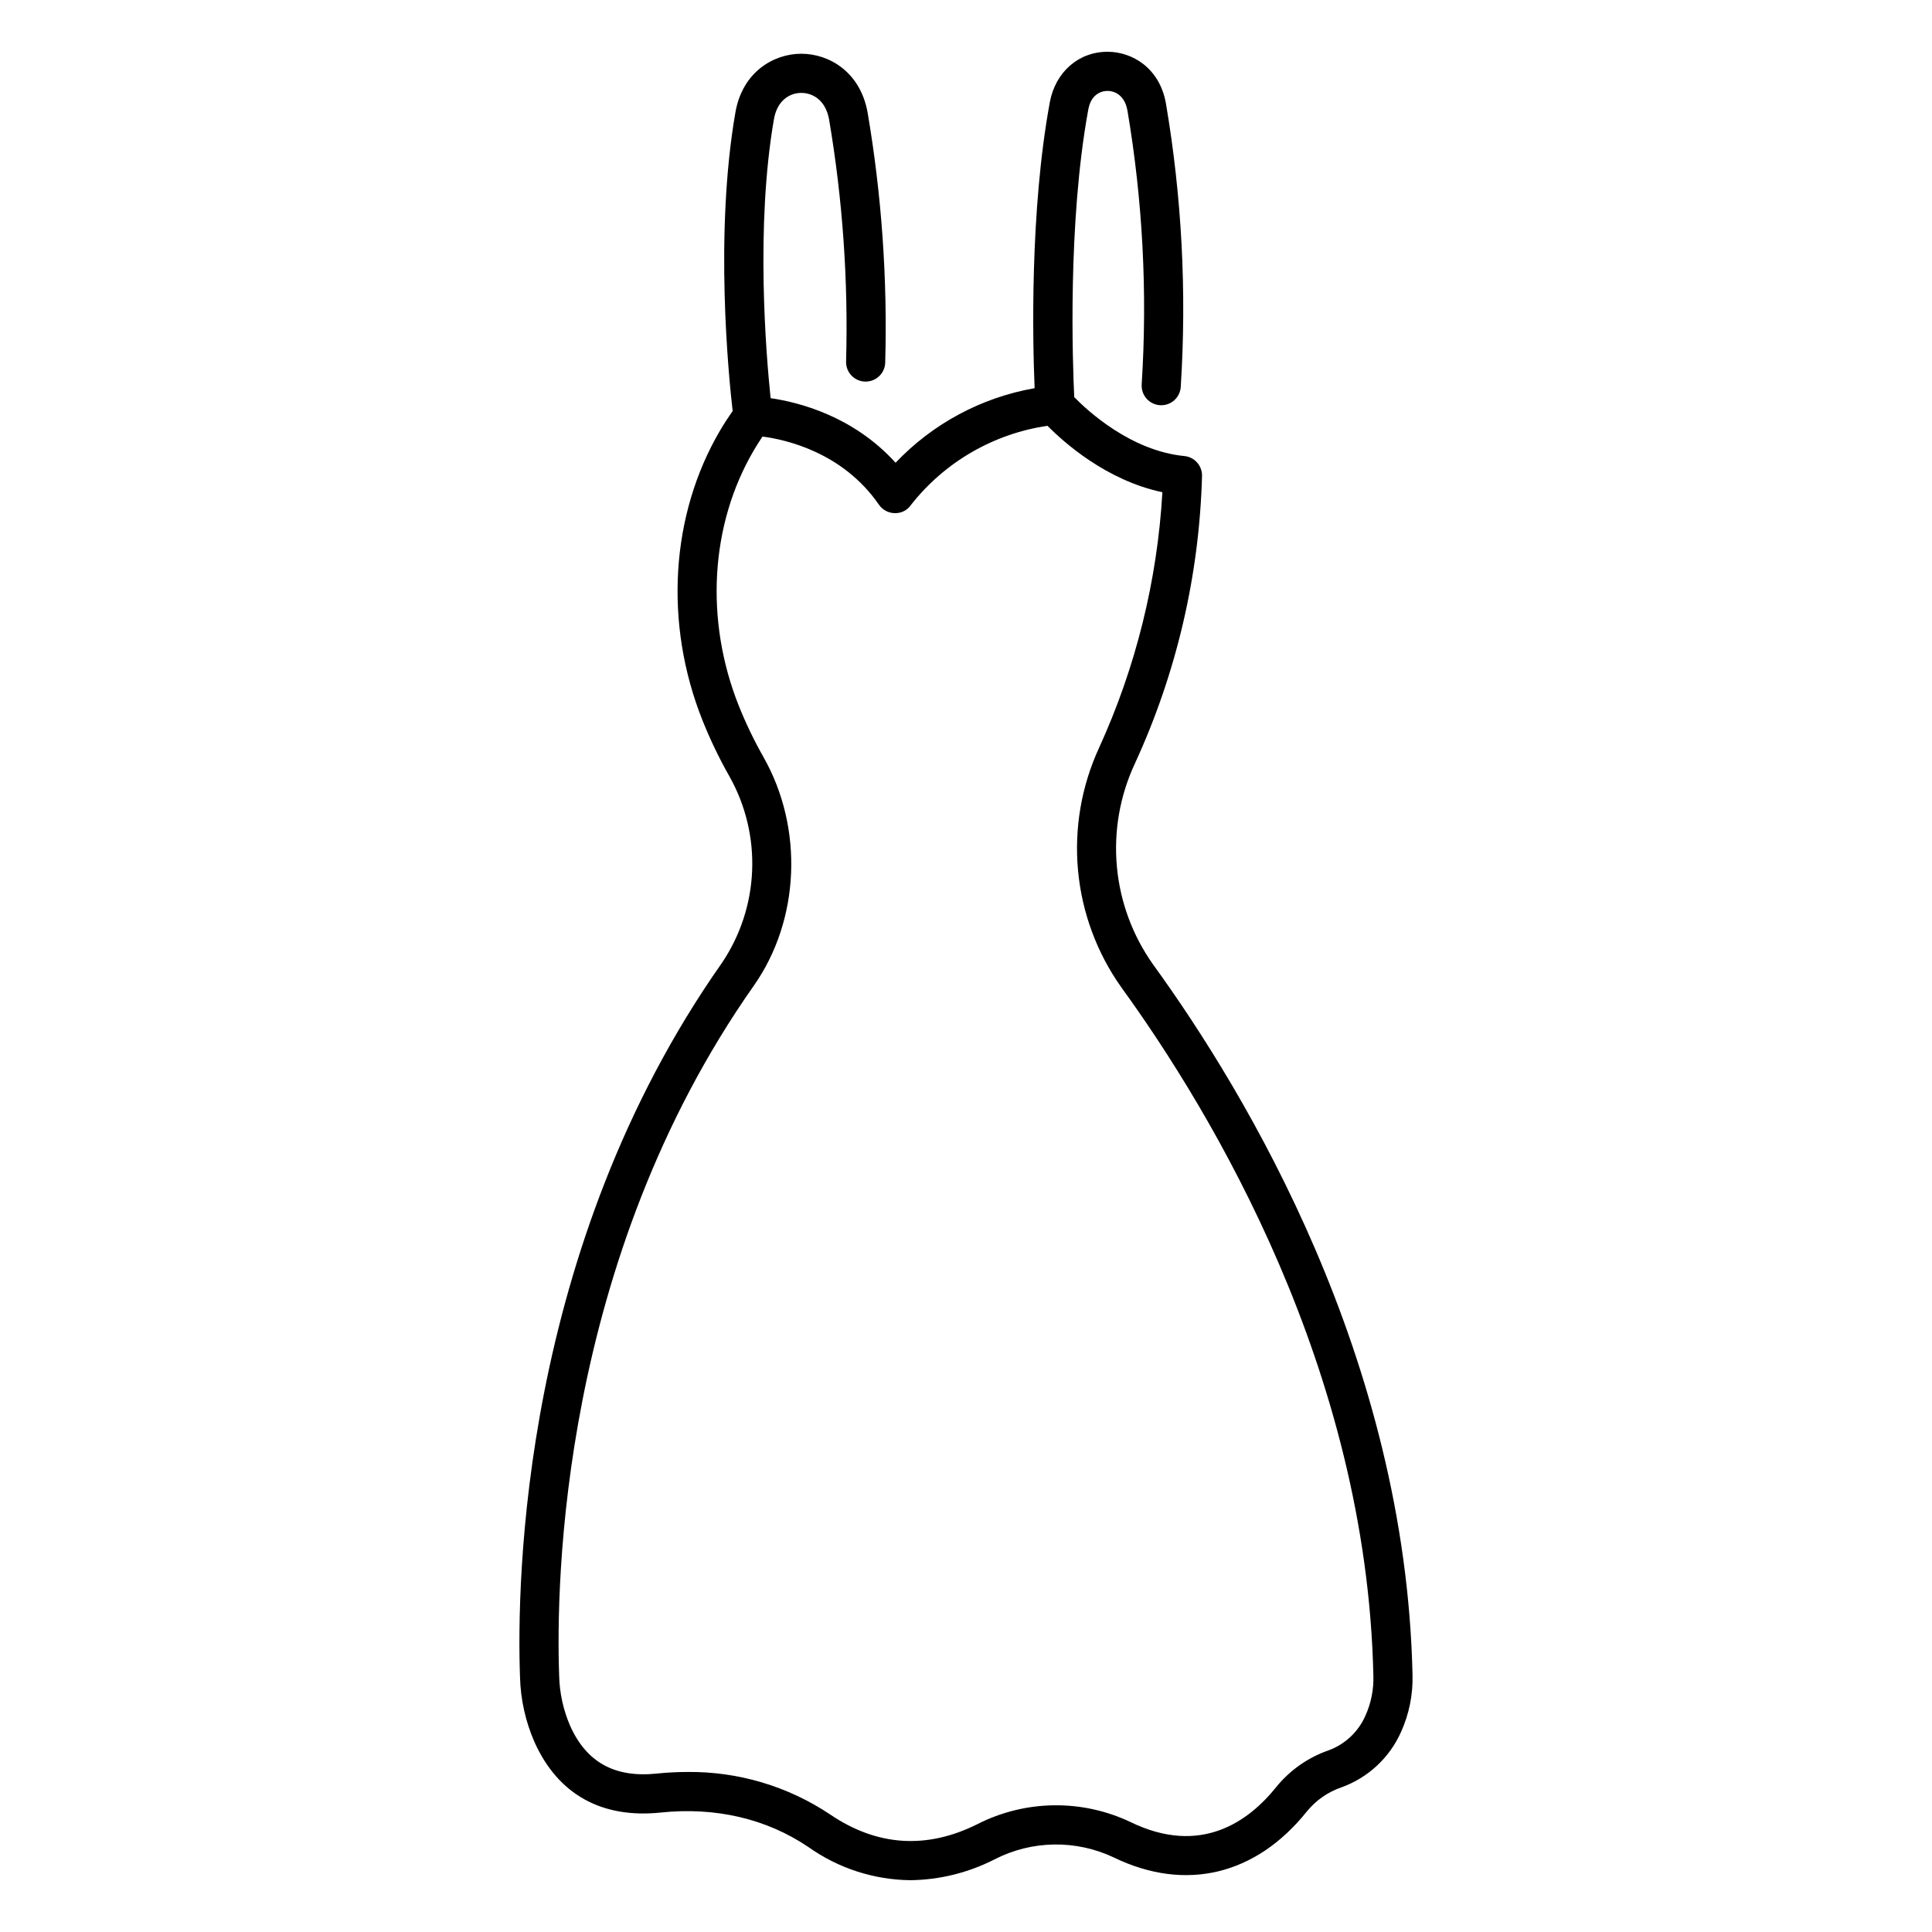 <?xml version="1.0" encoding="UTF-8"?>
<!-- Uploaded to: ICON Repo, www.svgrepo.com, Generator: ICON Repo Mixer Tools -->
<svg fill="#000000" width="800px" height="800px" version="1.1" viewBox="144 144 512 512" xmlns="http://www.w3.org/2000/svg">
 <path d="m281.81 588.45c0.152 5.926 1.453 11.766 3.828 17.199 6.223 13.867 17.793 20.336 33.488 18.691 14.508-1.516 28.023 1.645 39.094 9.137h0.004c7.906 5.621 17.344 8.688 27.043 8.797 7.762-0.098 15.391-1.988 22.301-5.523 9.887-5.078 21.578-5.262 31.621-0.492 18.969 9.168 37.629 4.703 51.176-12.242 2.394-2.93 5.559-5.133 9.141-6.356 7.027-2.535 12.719-7.82 15.766-14.641 2.164-4.769 3.211-9.969 3.059-15.203-1.84-83.793-43.875-153.91-68.766-188.24-5.414-7.637-8.719-16.562-9.574-25.883-0.859-9.32 0.762-18.699 4.695-27.191 11.09-24.027 17.172-50.066 17.867-76.523-0.02-2.652-2.039-4.863-4.684-5.121-14.203-1.395-25.648-11.992-29.184-15.613-0.414-8.613-1.797-46.18 3.727-76.238 0.836-4.547 4.082-4.91 5.082-4.91h0.012c2.106 0 4.594 1.355 5.258 5.121l0.008-0.004c4.066 23.984 5.34 48.355 3.789 72.633-0.094 1.383 0.367 2.75 1.281 3.789 0.918 1.039 2.211 1.672 3.598 1.75 1.383 0.078 2.742-0.398 3.773-1.328 1.027-0.93 1.641-2.234 1.703-3.617 1.598-25.082 0.277-50.262-3.934-75.039-1.672-9.422-8.957-13.664-15.438-13.684l-0.059 0.004c-7.664 0-13.801 5.383-15.277 13.406-5.305 28.859-4.539 63.207-4.023 75.746h0.004c-14.086 2.465-27.008 9.391-36.852 19.762-11.242-12.434-25.805-16.059-33.113-17.117-1.207-11.559-4.035-45.621 0.879-73.934 0.891-5.113 4.312-6.949 7.219-6.965h0.031c2.945 0 6.414 1.836 7.356 6.996 3.602 21.211 5.113 42.727 4.512 64.23-0.055 2.863 2.227 5.231 5.09 5.281 2.863 0.051 5.231-2.227 5.281-5.09 0.617-22.195-0.949-44.395-4.676-66.281-1.953-10.723-10.215-15.512-17.562-15.512h-0.07c-7.32 0.031-15.535 4.852-17.395 15.559-5.582 32.145-1.777 70.008-0.727 79.117-1.184 1.695-2.32 3.434-3.371 5.227-13.113 22.387-14.848 51.059-4.644 76.699 2.047 5.133 4.441 10.113 7.172 14.918 4.285 7.625 6.367 16.293 6.004 25.031-0.359 8.738-3.148 17.207-8.047 24.449-53.16 75.605-54.363 163.93-53.465 189.2zm64.531-243.8c-2.496-4.391-4.688-8.945-6.562-13.633-9.039-22.691-7.559-47.973 3.957-67.621 0.742-1.258 1.52-2.5 2.332-3.703 6.059 0.785 21.227 4.109 30.859 18.059 0.965 1.395 2.551 2.231 4.25 2.238 1.707 0.039 3.312-0.797 4.266-2.211 8.93-11.352 21.867-18.844 36.156-20.938 4.34 4.402 15.602 14.469 30.449 17.602-1.348 23.395-7.027 46.336-16.746 67.656-4.707 10.176-6.644 21.414-5.613 32.574 1.031 11.164 4.992 21.855 11.484 30.996 24.168 33.352 65.008 101.4 66.785 182.37 0.121 3.641-0.594 7.266-2.086 10.59-1.879 4.32-5.461 7.676-9.895 9.27-5.371 1.887-10.117 5.219-13.719 9.633-7.367 9.215-20.043 18.324-38.562 9.379h0.004c-12.926-6.176-27.992-5.977-40.75 0.543-13.426 6.68-26.523 5.809-38.914-2.578-11.195-7.496-24.395-11.43-37.867-11.289-2.715 0-5.422 0.145-8.121 0.426-11.102 1.16-18.609-2.965-22.938-12.617-1.828-4.211-2.824-8.738-2.93-13.328-0.867-24.449 0.285-109.91 51.586-182.85 12.219-17.387 13.258-41.727 2.574-60.562z"/>
</svg>